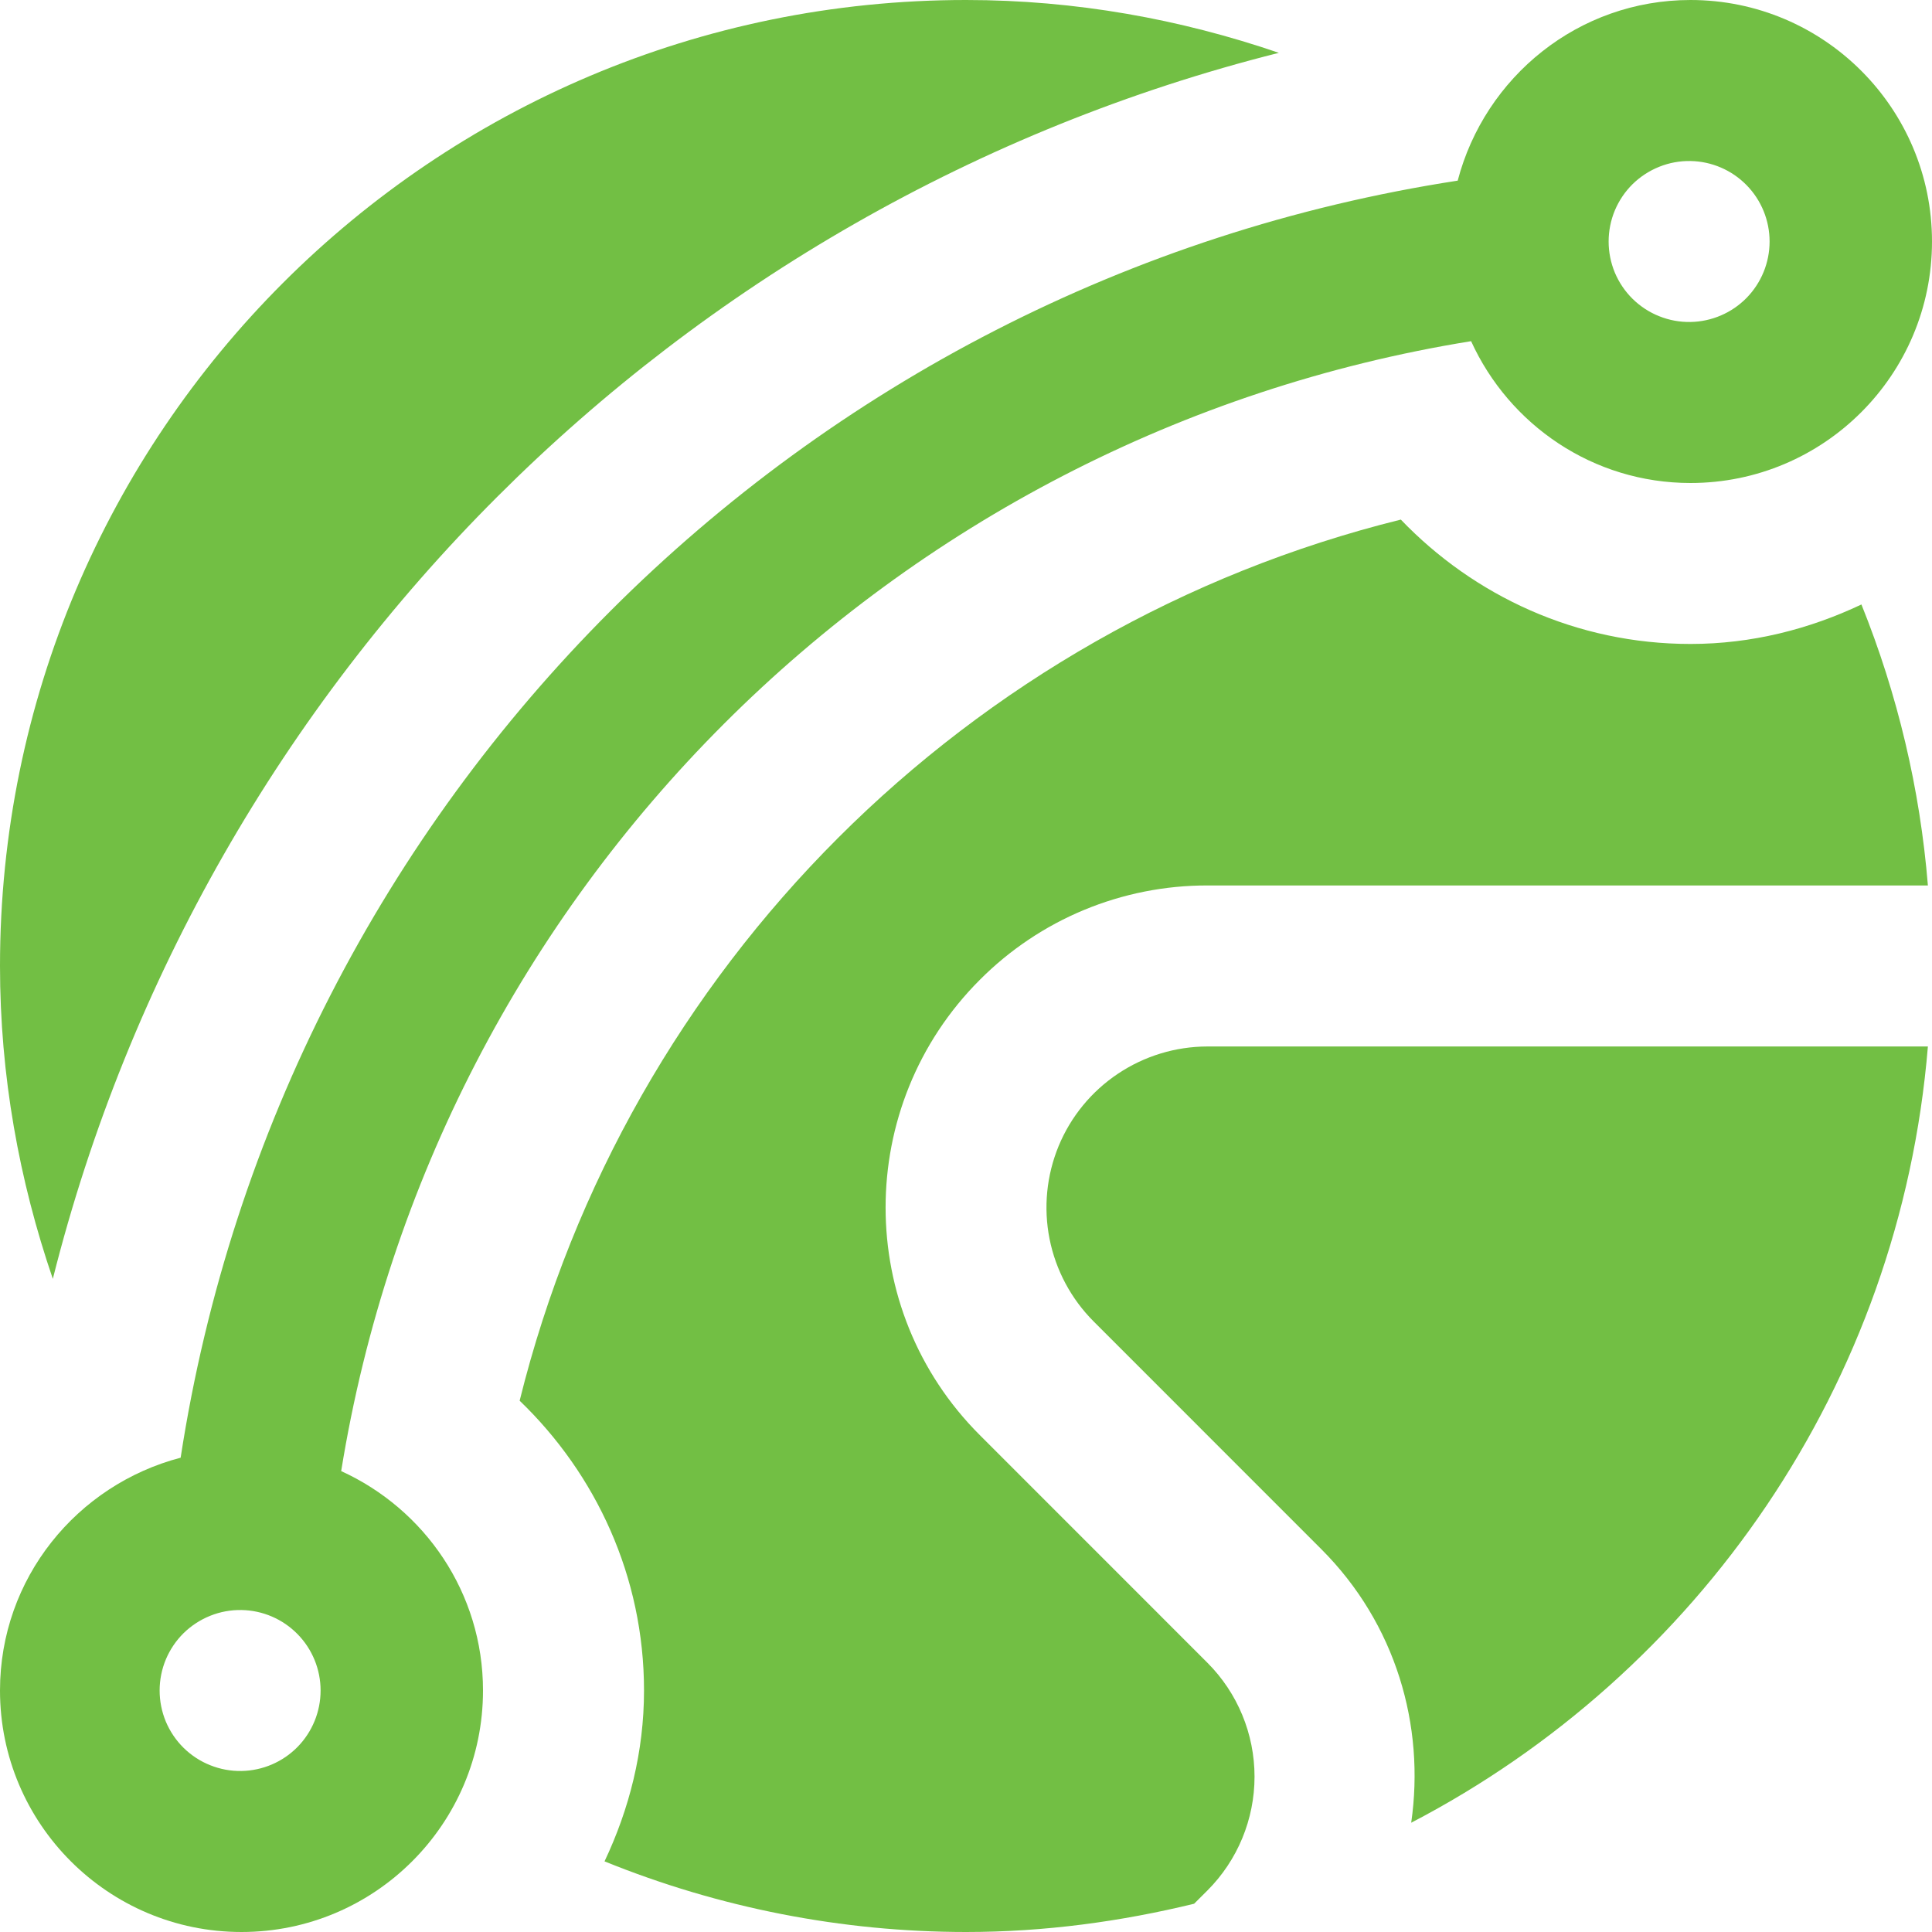 <svg width="32" height="32" viewBox="0 0 32 32" fill="none" xmlns="http://www.w3.org/2000/svg">
<path d="M21.182 0.875C19.555 0.318 17.816 0 16 0C7.164 0 0 7.164 0 16C0 17.816 0.318 19.555 0.875 21.182C3.38 11.22 11.22 3.381 21.182 0.875Z" fill="#72BF44"/>
<path d="M19.999 31.312C20.498 30.812 20.779 30.134 20.779 29.427C20.779 28.72 20.499 28.042 20 27.542L16.229 23.77C14.148 21.692 14.148 18.31 16.229 16.229C16.723 15.733 17.31 15.339 17.956 15.071C18.603 14.803 19.296 14.665 19.996 14.666H31.932C31.802 13.069 31.43 11.499 30.831 10.012C29.969 10.42 29.016 10.666 28 10.666C26.113 10.666 24.415 9.871 23.202 8.606C16.028 10.382 10.383 16.027 8.607 23.2C9.87 24.415 10.667 26.113 10.667 28C10.667 29.015 10.421 29.968 10.013 30.83C11.915 31.602 13.948 31.999 16 32C17.305 32 18.565 31.827 19.778 31.532L19.999 31.312Z" fill="#72BF44"/>
<path d="M19.997 17.333C19.47 17.334 18.955 17.491 18.517 17.784C18.078 18.077 17.737 18.493 17.535 18.98C17.334 19.468 17.281 20.003 17.384 20.521C17.487 21.038 17.741 21.513 18.113 21.886L21.884 25.658C23.121 26.894 23.606 28.583 23.374 30.19C28.122 27.718 31.469 22.938 31.932 17.333H19.997Z" fill="#72BF44"/>
<path fill-rule="evenodd" clip-rule="evenodd" d="M24.144 2.992C24.594 1.275 26.142 0 28 0C30.208 0 32 1.792 32 4C32 6.208 30.208 8 28 8C26.383 8 24.996 7.034 24.366 5.651C14.766 7.202 7.203 14.764 5.651 24.366C7.034 24.996 8 26.382 8 28C8 30.208 6.208 32 4 32C1.792 32 0 30.208 0 28C0 26.142 1.274 24.594 2.992 24.144C4.665 13.264 13.264 4.665 24.144 2.992ZM3.483 29.238C3.647 29.304 3.823 29.336 4 29.333C4.35 29.327 4.683 29.184 4.928 28.935C5.173 28.685 5.31 28.35 5.31 28C5.31 27.651 5.173 27.315 4.928 27.066C4.683 26.816 4.35 26.673 4 26.667C3.823 26.664 3.647 26.696 3.483 26.762C3.318 26.828 3.169 26.925 3.042 27.049C2.916 27.173 2.816 27.321 2.747 27.485C2.679 27.648 2.644 27.823 2.644 28C2.644 28.177 2.679 28.352 2.747 28.516C2.816 28.679 2.916 28.827 3.042 28.951C3.169 29.075 3.318 29.173 3.483 29.238ZM27.483 5.238C27.647 5.304 27.823 5.336 28 5.333C28.349 5.327 28.683 5.184 28.928 4.935C29.173 4.685 29.31 4.35 29.31 4C29.31 3.651 29.173 3.315 28.928 3.066C28.683 2.816 28.349 2.673 28 2.667C27.823 2.664 27.647 2.696 27.483 2.762C27.318 2.828 27.169 2.925 27.042 3.049C26.916 3.173 26.816 3.321 26.747 3.485C26.679 3.648 26.644 3.823 26.644 4C26.644 4.177 26.679 4.352 26.747 4.516C26.816 4.679 26.916 4.827 27.042 4.951C27.169 5.075 27.318 5.173 27.483 5.238Z" fill="#72BF44"/>
</svg>
